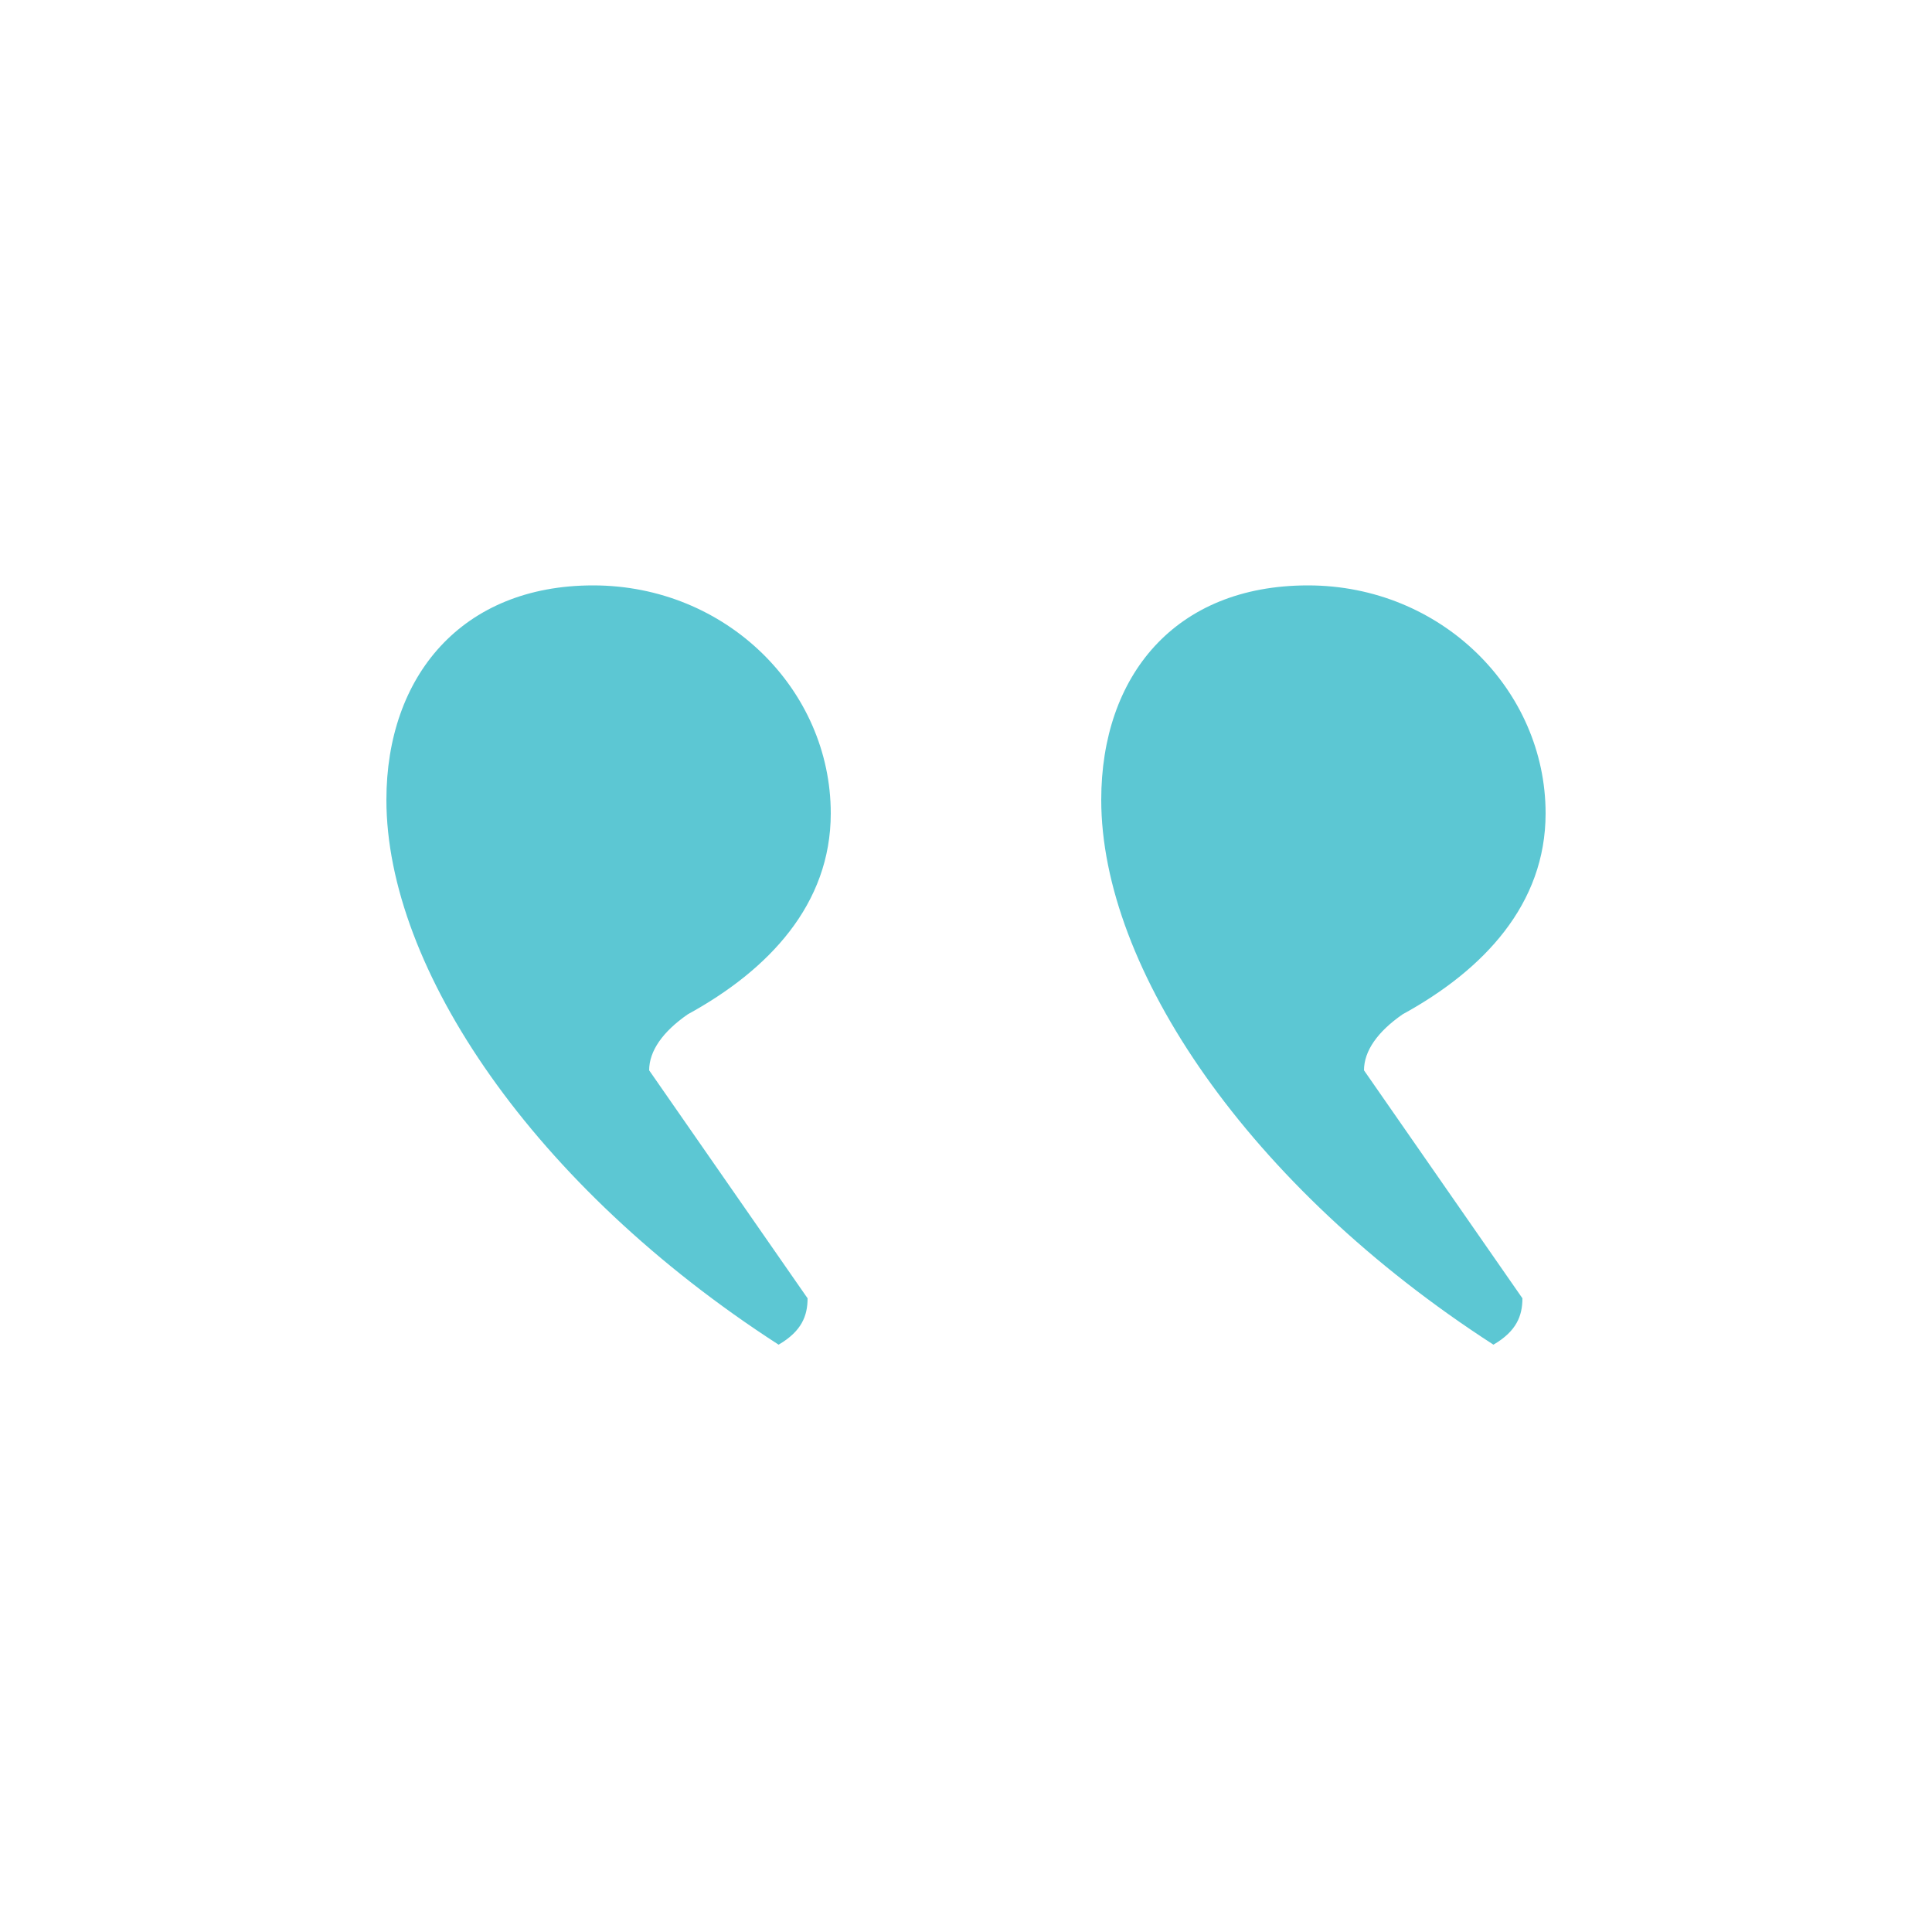 <?xml version="1.0" encoding="utf-8"?>
<!-- Generator: Adobe Illustrator 27.0.1, SVG Export Plug-In . SVG Version: 6.00 Build 0)  -->
<svg version="1.1" id="Layer_1" xmlns="http://www.w3.org/2000/svg" xmlns:xlink="http://www.w3.org/1999/xlink" x="0px" y="0px"
	 viewBox="0 0 100 100" style="enable-background:new 0 0 100 100;" xml:space="preserve">
<style type="text/css">
	.st0{clip-path:url(#SVGID_00000004512751604290419700000016167544099873524390_);fill:#5CC7D3;}
</style>
<g>
	<defs>
		<rect id="SVGID_1_" x="20" y="30.3" width="60" height="39.3"/>
	</defs>
	<clipPath id="SVGID_00000022539931263405141170000006502346282204382143_">
		<use xlink:href="#SVGID_1_"  style="overflow:visible;"/>
	</clipPath>
	<path style="clip-path:url(#SVGID_00000022539931263405141170000006502346282204382143_);fill:#5CC7D3;" d="M43,42.1
		c0-6.4-5.4-11.8-12.3-11.8C23.9,30.3,20,35,20,41.4c0,8.7,7.6,20,20.3,28.2c1.2-0.7,1.5-1.5,1.5-2.4l-8.2-11.8c0-1,0.7-2,2-2.9
		C39.8,50.2,43,46.8,43,42.1 M80,42.1c0-6.4-5.4-11.8-12.3-11.8C60.8,30.3,57,35,57,41.4c0,8.7,7.6,20,20.3,28.2
		c1.2-0.7,1.5-1.5,1.5-2.4l-8.2-11.8c0-1,0.7-2,2-2.9C76.8,50.2,80,46.8,80,42.1"/>
</g>
</svg>
